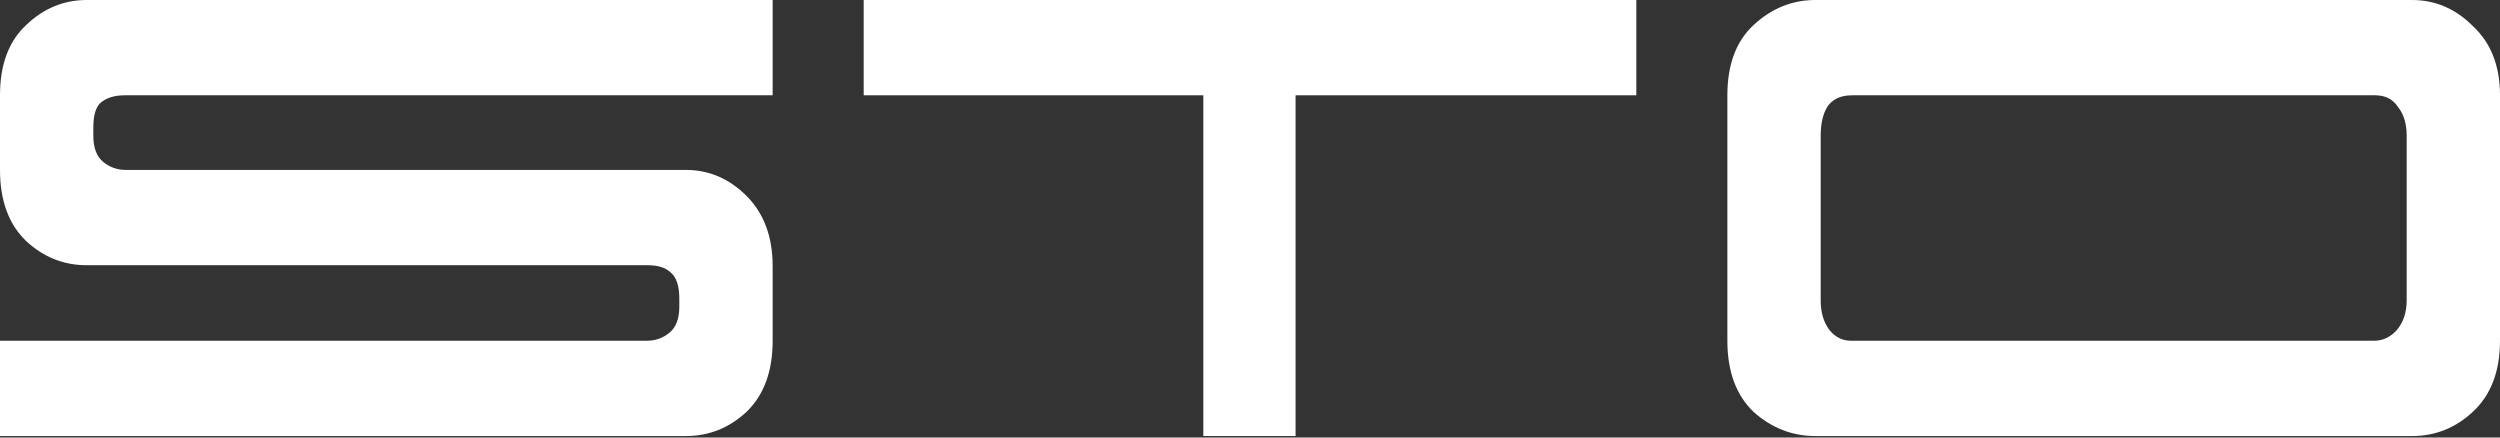 <svg width="120" height="21" viewBox="0 0 120 21" fill="none" xmlns="http://www.w3.org/2000/svg">
<rect x="0" y="0" width="120" height="21" fill="#333333" stroke="none"/>
<path d="M115.781 0C116.892 0 117.865 0.417 118.698 1.252C119.566 2.057 120 3.165 120 4.574V16.356C120 17.823 119.566 18.959 118.698 19.765C117.865 20.542 116.892 20.93 115.781 20.93H87.133C86.022 20.93 85.032 20.542 84.164 19.765C83.33 18.959 82.914 17.823 82.914 16.356V4.574C82.914 3.107 83.33 1.985 84.164 1.208C85.032 0.403 86.022 0 87.133 0H115.781ZM113.958 16.356C114.375 16.356 114.739 16.183 115.052 15.838C115.364 15.464 115.521 14.989 115.521 14.414V6.516C115.521 5.941 115.382 5.481 115.104 5.135C114.861 4.761 114.496 4.574 114.01 4.574H88.904C88.348 4.574 87.949 4.761 87.706 5.135C87.497 5.481 87.393 5.941 87.393 6.516V14.414C87.393 14.989 87.532 15.464 87.81 15.838C88.088 16.183 88.435 16.356 88.852 16.356H113.958Z" fill="white"/>
<path d="M41.457 4.574V0H78.543V4.574H62.188V20.93H57.76V4.574H41.457Z" fill="white"/>
<path d="M0 16.356H31.044C31.461 16.356 31.826 16.226 32.138 15.967C32.451 15.709 32.607 15.291 32.607 14.716V14.328C32.607 13.723 32.468 13.306 32.19 13.076C31.947 12.846 31.583 12.731 31.096 12.731H4.167C3.056 12.731 2.084 12.342 1.25 11.566C0.417 10.76 0 9.624 0 8.156V4.574C0 3.107 0.417 1.985 1.25 1.208C2.084 0.403 3.056 0 4.167 0H37.087V4.574H5.99C5.504 4.574 5.122 4.69 4.844 4.92C4.601 5.121 4.48 5.524 4.48 6.128V6.516C4.48 7.092 4.636 7.509 4.948 7.768C5.261 8.027 5.625 8.156 6.042 8.156H32.92C34.031 8.156 35.003 8.573 35.837 9.408C36.67 10.242 37.087 11.364 37.087 12.774V16.356C37.087 17.823 36.67 18.959 35.837 19.765C35.003 20.542 34.031 20.93 32.92 20.93H0V16.356Z" fill="white"/>
</svg>
